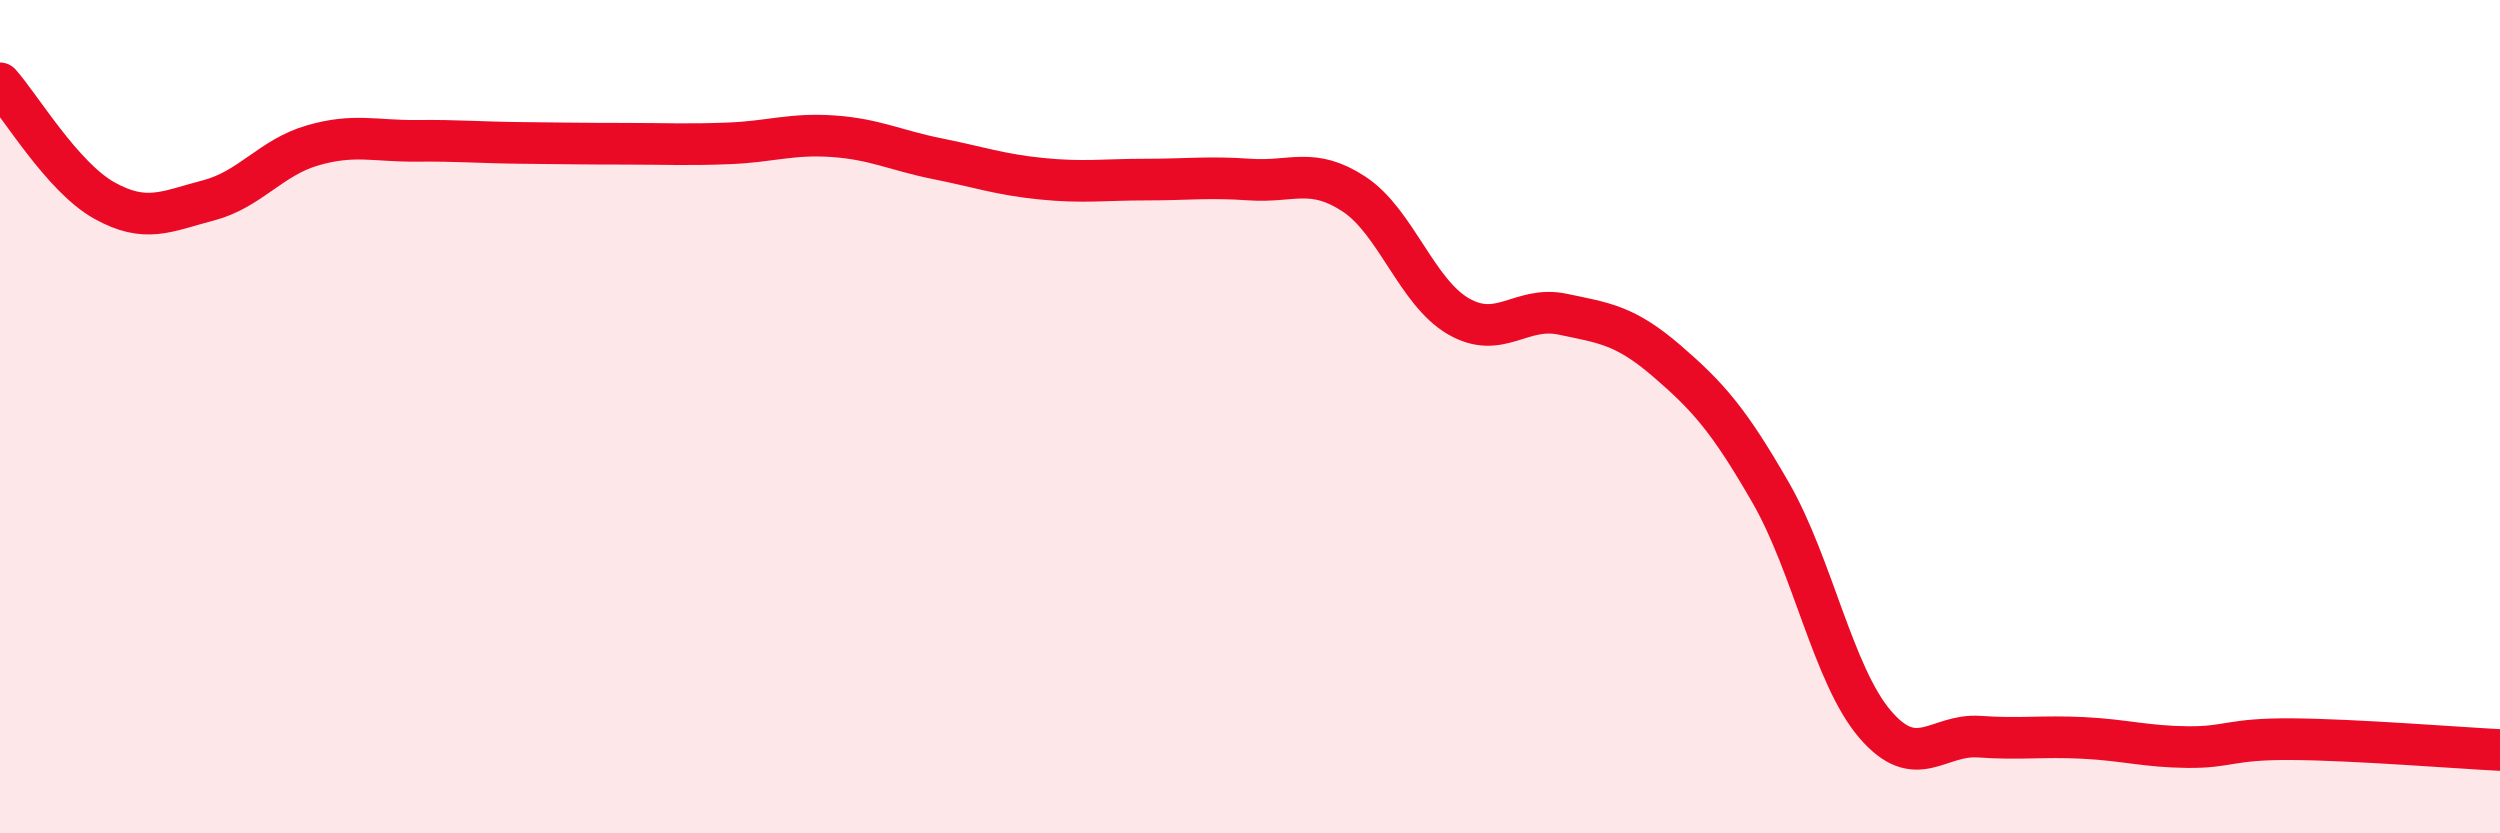 
    <svg width="60" height="20" viewBox="0 0 60 20" xmlns="http://www.w3.org/2000/svg">
      <path
        d="M 0,2 C 0.5,2.56 1.5,4.25 2.5,4.81 C 3.5,5.37 4,5.07 5,4.81 C 6,4.55 6.5,3.78 7.5,3.49 C 8.5,3.2 9,3.39 10,3.38 C 11,3.37 11.5,3.42 12.5,3.43 C 13.5,3.44 14,3.45 15,3.45 C 16,3.45 16.5,3.48 17.5,3.44 C 18.5,3.4 19,3.2 20,3.27 C 21,3.34 21.5,3.61 22.5,3.81 C 23.5,4.01 24,4.19 25,4.29 C 26,4.39 26.5,4.31 27.5,4.31 C 28.5,4.31 29,4.24 30,4.31 C 31,4.38 31.5,4 32.5,4.66 C 33.5,5.32 34,7.01 35,7.59 C 36,8.17 36.5,7.33 37.5,7.54 C 38.5,7.75 39,7.8 40,8.66 C 41,9.52 41.5,10.09 42.5,11.83 C 43.5,13.57 44,16.21 45,17.38 C 46,18.55 46.5,17.61 47.5,17.68 C 48.5,17.75 49,17.66 50,17.71 C 51,17.76 51.5,17.92 52.5,17.93 C 53.5,17.94 53.5,17.73 55,17.74 C 56.5,17.75 59,17.95 60,18L60 20L0 20Z"
        fill="#EB0A25"
        opacity="0.1"
        stroke-linecap="round"
        stroke-linejoin="round"
      />
      <path
        d="M 0,2 C 0.5,2.56 1.5,4.25 2.5,4.81 C 3.5,5.37 4,5.07 5,4.81 C 6,4.55 6.5,3.78 7.5,3.49 C 8.5,3.2 9,3.39 10,3.38 C 11,3.37 11.5,3.42 12.5,3.43 C 13.5,3.44 14,3.45 15,3.45 C 16,3.45 16.5,3.48 17.5,3.44 C 18.5,3.4 19,3.2 20,3.27 C 21,3.34 21.5,3.61 22.5,3.81 C 23.5,4.01 24,4.19 25,4.29 C 26,4.39 26.5,4.31 27.5,4.31 C 28.5,4.31 29,4.24 30,4.31 C 31,4.38 31.5,4 32.5,4.66 C 33.5,5.32 34,7.01 35,7.59 C 36,8.17 36.5,7.33 37.5,7.54 C 38.5,7.75 39,7.8 40,8.66 C 41,9.52 41.5,10.09 42.5,11.83 C 43.5,13.57 44,16.21 45,17.38 C 46,18.55 46.5,17.61 47.5,17.68 C 48.5,17.75 49,17.66 50,17.71 C 51,17.76 51.5,17.92 52.5,17.93 C 53.5,17.94 53.5,17.73 55,17.74 C 56.5,17.75 59,17.95 60,18"
        stroke="#EB0A25"
        stroke-width="1"
        fill="none"
        stroke-linecap="round"
        stroke-linejoin="round"
      />
    </svg>
  